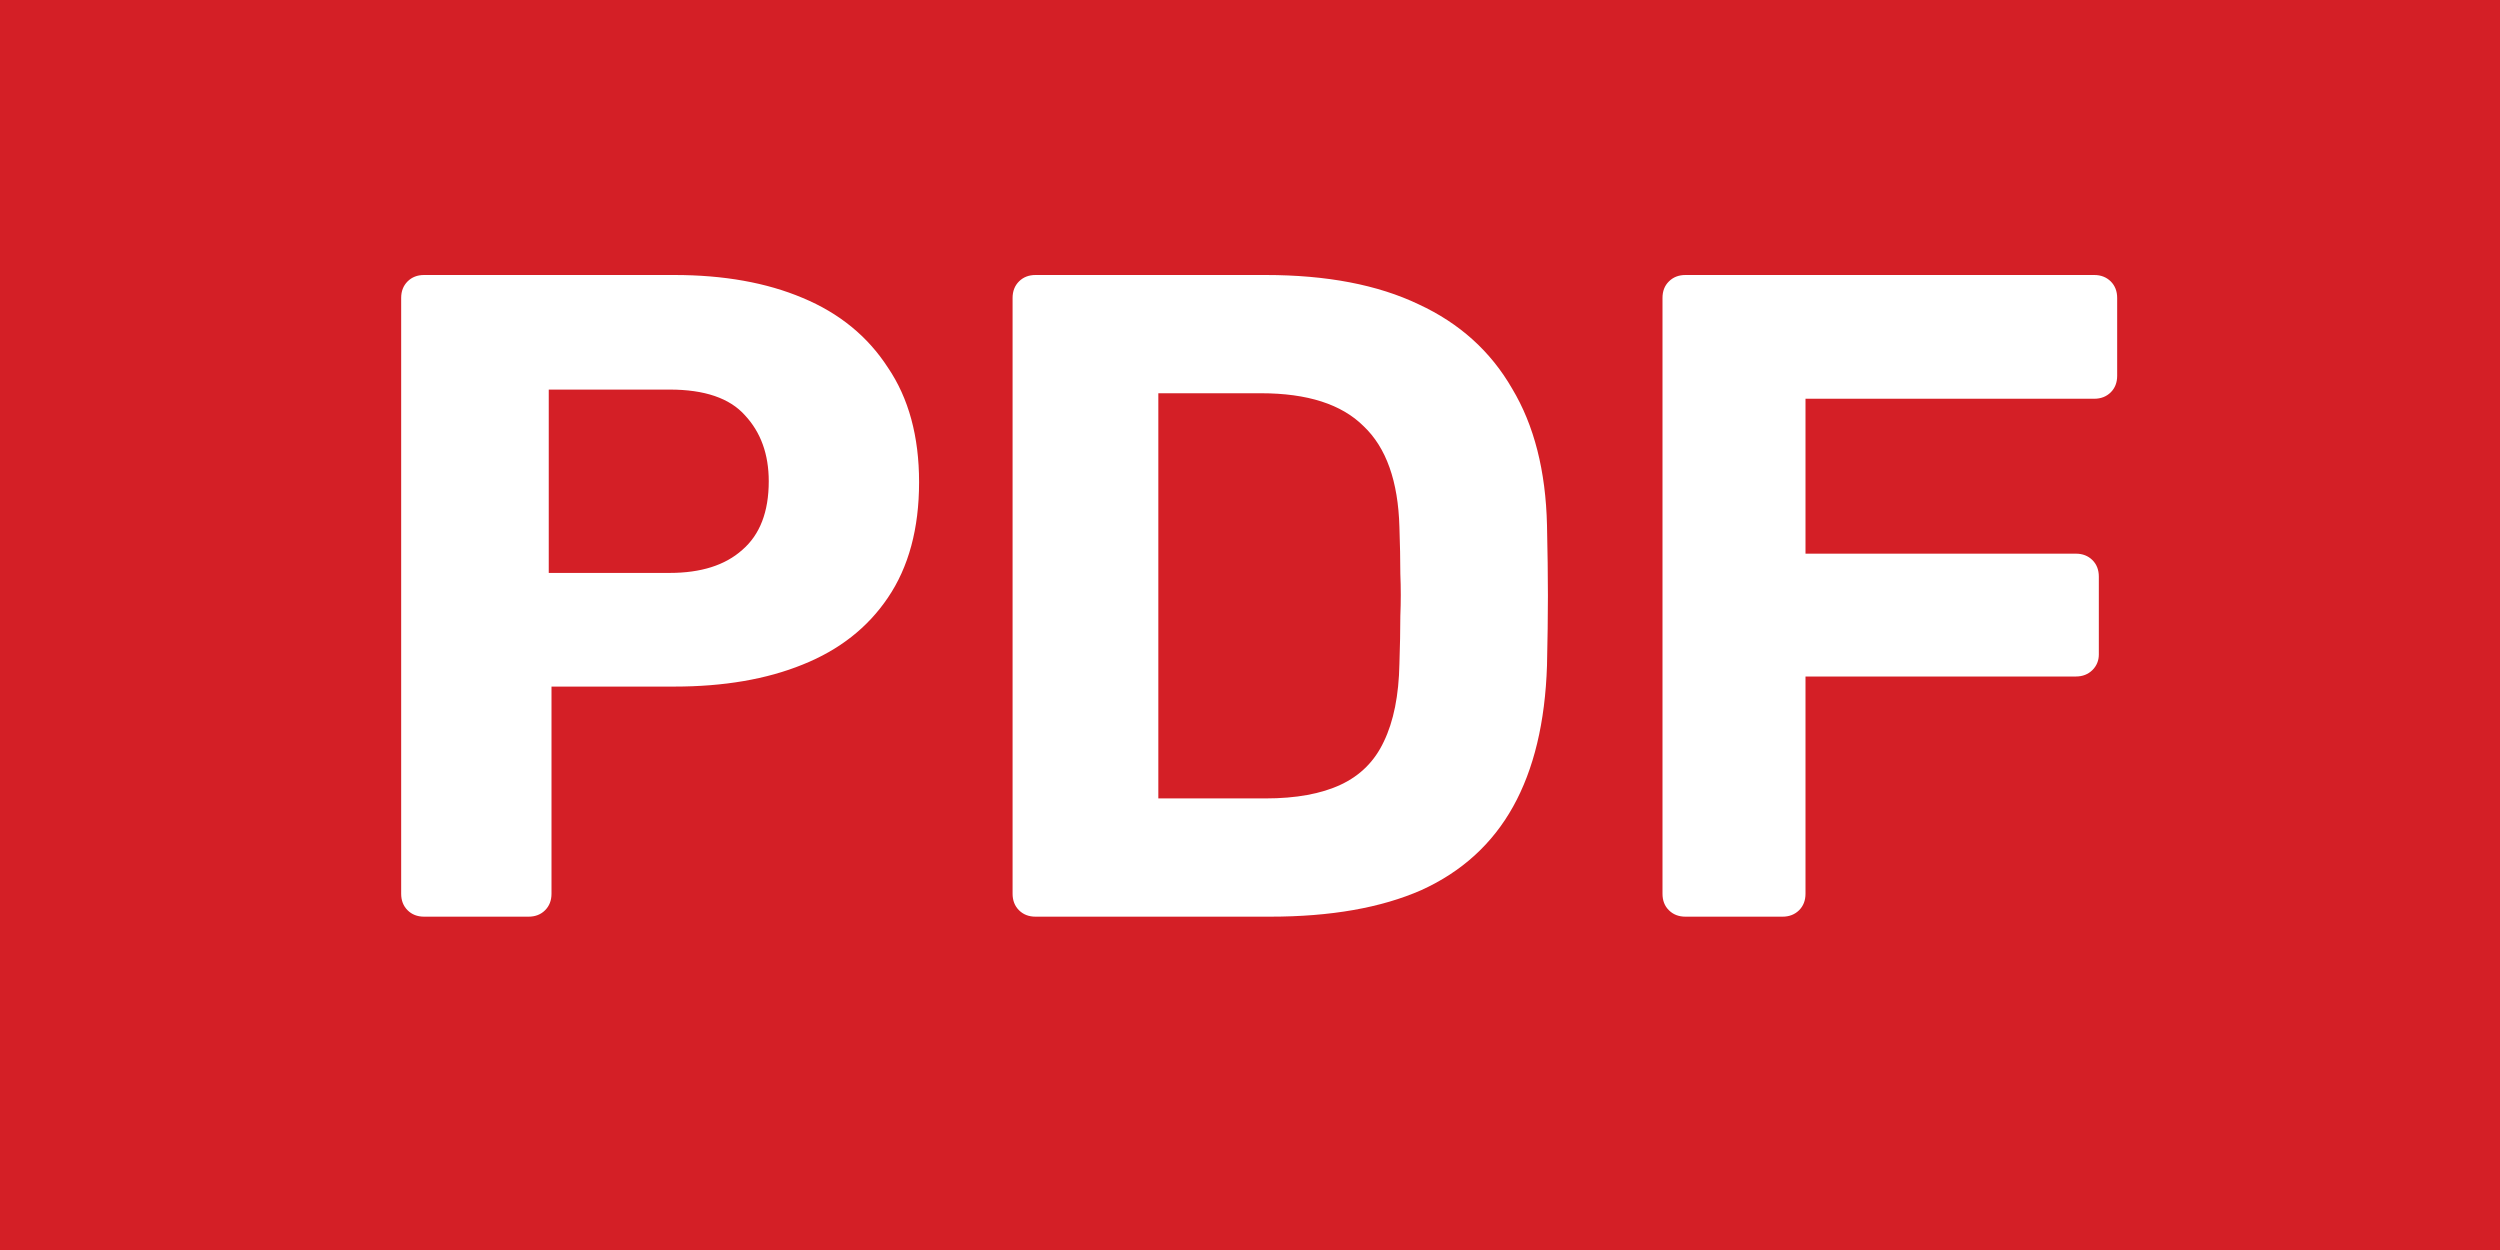 <svg width="30" height="15" viewBox="0 0 30 15" fill="none" xmlns="http://www.w3.org/2000/svg">
<path d="M0 0H30V15H0V0Z" fill="#D41F26"/>
<path d="M5.089 11C5.008 11 4.942 10.974 4.891 10.923C4.84 10.872 4.814 10.806 4.814 10.725V3.575C4.814 3.494 4.84 3.428 4.891 3.377C4.942 3.326 5.008 3.3 5.089 3.3H8.092C8.686 3.3 9.199 3.392 9.632 3.575C10.072 3.758 10.413 4.037 10.655 4.411C10.904 4.778 11.029 5.236 11.029 5.786C11.029 6.343 10.904 6.805 10.655 7.172C10.413 7.531 10.072 7.799 9.632 7.975C9.199 8.151 8.686 8.239 8.092 8.239H6.618V10.725C6.618 10.806 6.592 10.872 6.541 10.923C6.49 10.974 6.424 11 6.343 11H5.089ZM6.585 6.875H8.037C8.411 6.875 8.701 6.783 8.906 6.6C9.119 6.417 9.225 6.142 9.225 5.775C9.225 5.452 9.13 5.188 8.939 4.983C8.756 4.778 8.455 4.675 8.037 4.675H6.585V6.875ZM12.426 11C12.345 11 12.279 10.974 12.228 10.923C12.177 10.872 12.151 10.806 12.151 10.725V3.575C12.151 3.494 12.177 3.428 12.228 3.377C12.279 3.326 12.345 3.3 12.426 3.3H15.187C15.92 3.3 16.533 3.417 17.024 3.652C17.515 3.879 17.889 4.217 18.146 4.664C18.41 5.104 18.549 5.65 18.564 6.303C18.571 6.626 18.575 6.908 18.575 7.15C18.575 7.392 18.571 7.671 18.564 7.986C18.542 8.668 18.406 9.233 18.157 9.68C17.908 10.127 17.541 10.461 17.057 10.681C16.573 10.894 15.968 11 15.242 11H12.426ZM13.9 9.581H15.187C15.554 9.581 15.854 9.526 16.089 9.416C16.324 9.306 16.496 9.134 16.606 8.899C16.723 8.657 16.786 8.345 16.793 7.964C16.8 7.751 16.804 7.561 16.804 7.392C16.811 7.223 16.811 7.055 16.804 6.886C16.804 6.717 16.8 6.53 16.793 6.325C16.778 5.775 16.635 5.372 16.364 5.115C16.1 4.851 15.689 4.719 15.132 4.719H13.9V9.581ZM20.225 11C20.144 11 20.078 10.974 20.027 10.923C19.975 10.872 19.95 10.806 19.95 10.725V3.575C19.95 3.494 19.975 3.428 20.027 3.377C20.078 3.326 20.144 3.3 20.225 3.3H25.131C25.211 3.3 25.277 3.326 25.329 3.377C25.38 3.428 25.406 3.494 25.406 3.575V4.51C25.406 4.591 25.38 4.657 25.329 4.708C25.277 4.759 25.211 4.785 25.131 4.785H21.666V6.644H24.911C24.991 6.644 25.057 6.67 25.109 6.721C25.16 6.772 25.186 6.838 25.186 6.919V7.854C25.186 7.927 25.16 7.99 25.109 8.041C25.057 8.092 24.991 8.118 24.911 8.118H21.666V10.725C21.666 10.806 21.64 10.872 21.589 10.923C21.537 10.974 21.471 11 21.391 11H20.225Z" fill="white"/>
</svg>
